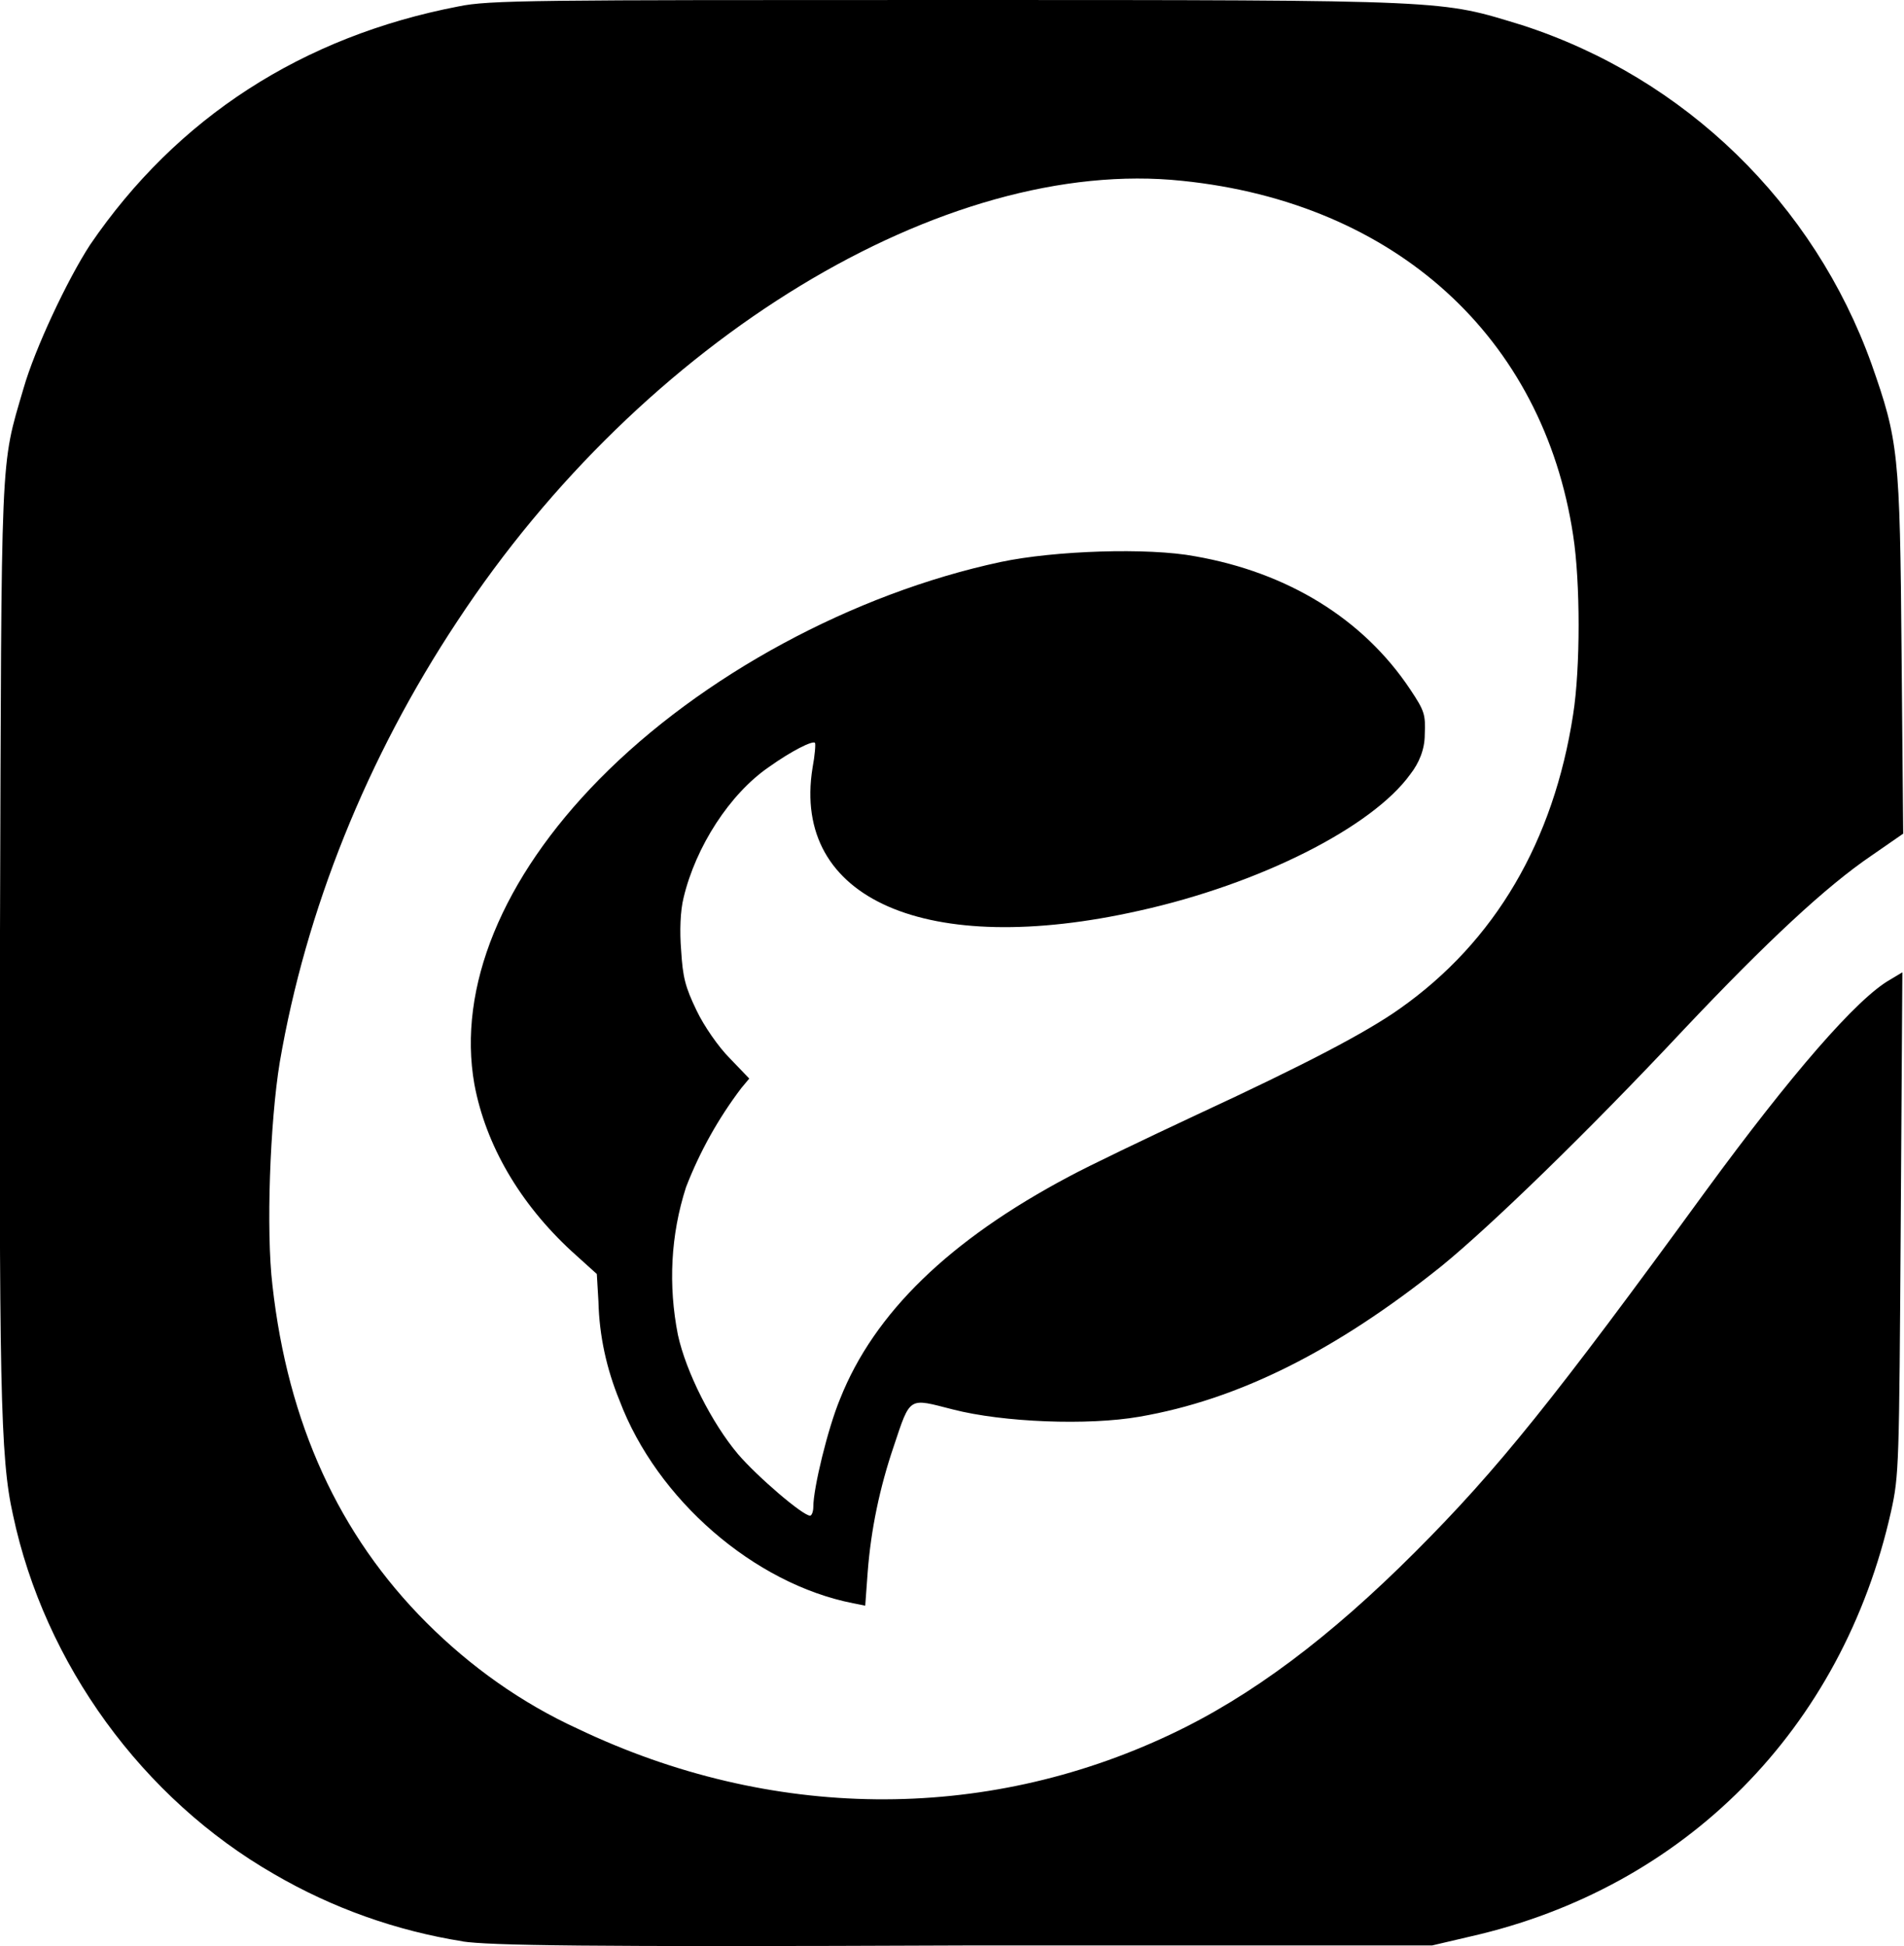 <svg xmlns="http://www.w3.org/2000/svg" viewBox="0 0 23.48 24">
	<path d="M5.71,23.94c-.82-.13-1.61-.41-2.33-.83-1.62-.93-2.83-2.59-3.22-4.43C0,17.97-.01,17.06,0,11.48c.02-6.01,0-5.7,.29-6.69,.14-.49,.54-1.34,.82-1.77C2.18,1.45,3.73,.45,5.65,.08,6.03,0,6.59,0,11.71,0,17.96,0,17.75,0,18.77,.31c2.01,.65,3.6,2.2,4.31,4.18,.33,.94,.35,1.09,.37,3.56l.02,2.23-.39,.27c-.56,.38-1.29,1.06-2.32,2.15-1.18,1.26-2.38,2.42-2.98,2.91-1.31,1.05-2.51,1.65-3.73,1.86-.63,.11-1.68,.07-2.3-.09-.55-.14-.52-.17-.73,.46-.17,.5-.28,1.02-.32,1.55l-.03,.41-.15-.03c-1.22-.24-2.42-1.28-2.88-2.5-.16-.39-.25-.8-.26-1.22l-.02-.34-.31-.28c-.64-.59-1.06-1.31-1.2-2.06-.21-1.19,.34-2.54,1.54-3.76,1.26-1.28,3.13-2.29,4.95-2.68,.66-.14,1.82-.18,2.4-.07,1.14,.2,2.07,.77,2.65,1.64,.18,.27,.19,.31,.18,.56,0,.18-.07,.35-.18,.49-.47,.65-1.85,1.35-3.34,1.68-2.62,.59-4.29-.14-4.03-1.76,.03-.16,.04-.3,.03-.31-.03-.03-.29,.1-.57,.3-.48,.33-.9,.98-1.05,1.61-.04,.16-.05,.41-.03,.65,.02,.33,.05,.45,.19,.74,.09,.19,.27,.45,.41,.59l.24,.25-.1,.12c-.28,.37-.51,.78-.68,1.22-.19,.59-.22,1.21-.1,1.82,.1,.46,.42,1.09,.74,1.47,.24,.28,.8,.76,.89,.76,.02,0,.04-.05,.04-.11,0-.23,.18-.97,.33-1.33,.42-1.06,1.35-1.96,2.82-2.74,.24-.13,.95-.47,1.57-.76,1.36-.63,2.1-1.02,2.51-1.31,1.18-.83,1.9-2.07,2.14-3.63,.09-.57,.09-1.63,0-2.21-.37-2.44-2.19-4.1-4.82-4.37-2.93-.31-6.65,1.95-8.94,5.43-1.12,1.69-1.87,3.57-2.19,5.44-.12,.73-.17,2.08-.09,2.75,.19,1.7,.82,3.08,1.9,4.16,.54,.54,1.17,.99,1.87,1.31,2.37,1.13,4.99,1.16,7.3,.07,1-.47,1.97-1.2,3.02-2.25,1.02-1.02,1.71-1.88,3.59-4.46,1.04-1.42,1.86-2.37,2.27-2.6l.15-.09-.02,3.09c-.02,2.99-.02,3.11-.12,3.56-.6,2.68-2.54,4.64-5.19,5.24l-.47,.11h-5.77c-4.73,.02-5.85,0-6.19-.05h0Z"/>
</svg>